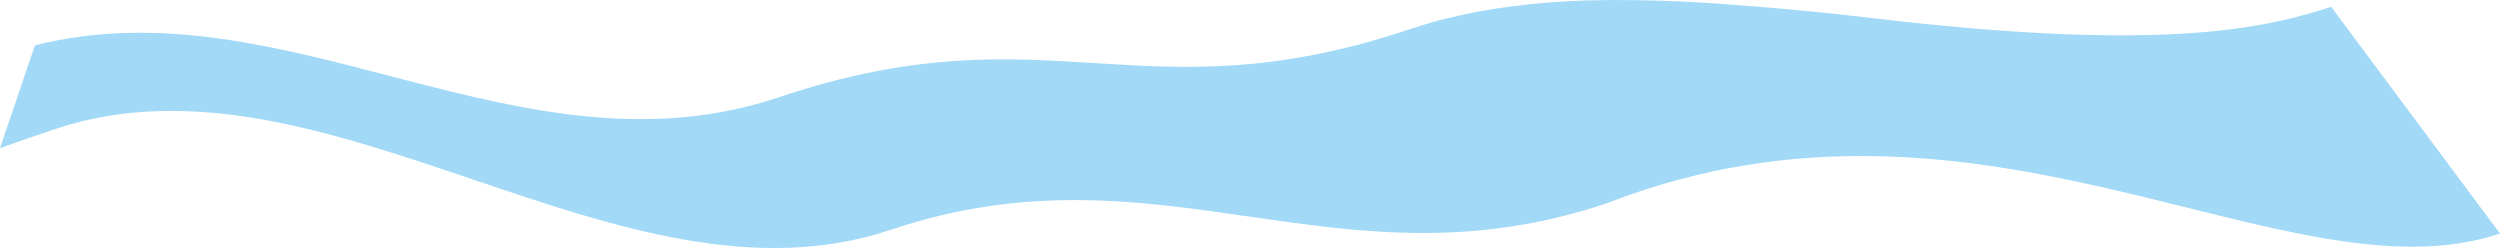 <?xml version="1.0" encoding="UTF-8"?> <!-- Creator: CorelDRAW X8 --> <svg xmlns="http://www.w3.org/2000/svg" xmlns:xlink="http://www.w3.org/1999/xlink" xml:space="preserve" width="325.532mm" height="32.294mm" style="shape-rendering:geometricPrecision; text-rendering:geometricPrecision; image-rendering:optimizeQuality; fill-rule:evenodd; clip-rule:evenodd" viewBox="0 0 45111 4475"> <defs> <style type="text/css"> <![CDATA[ .fil0 {fill:#A2D9F7} ]]> </style> </defs> <g id="Слой_x0020_1">  <path class="fil0" d="M42065 124c-1089,343 -2850,847 -8267,204 -704,-84 -1421,-156 -2199,-217 -382,-29 -785,-62 -1202,-81 -607,-28 -1183,-38 -1738,-23 -957,28 -1849,141 -2676,356 -179,47 -353,102 -532,160 -4886,1638 -6510,-407 -11394,1231 -4650,1560 -8870,-2079 -13426,-937l-631 1856c302,-108 630,-222 988,-342 4886,-1639 10200,3453 15086,1815 4886,-1639 8035,1161 12920,-478 6788,-2646 12287,1831 16117,546 0,0 -3046,-4090 -3046,-4090z"></path> </g> </svg> 